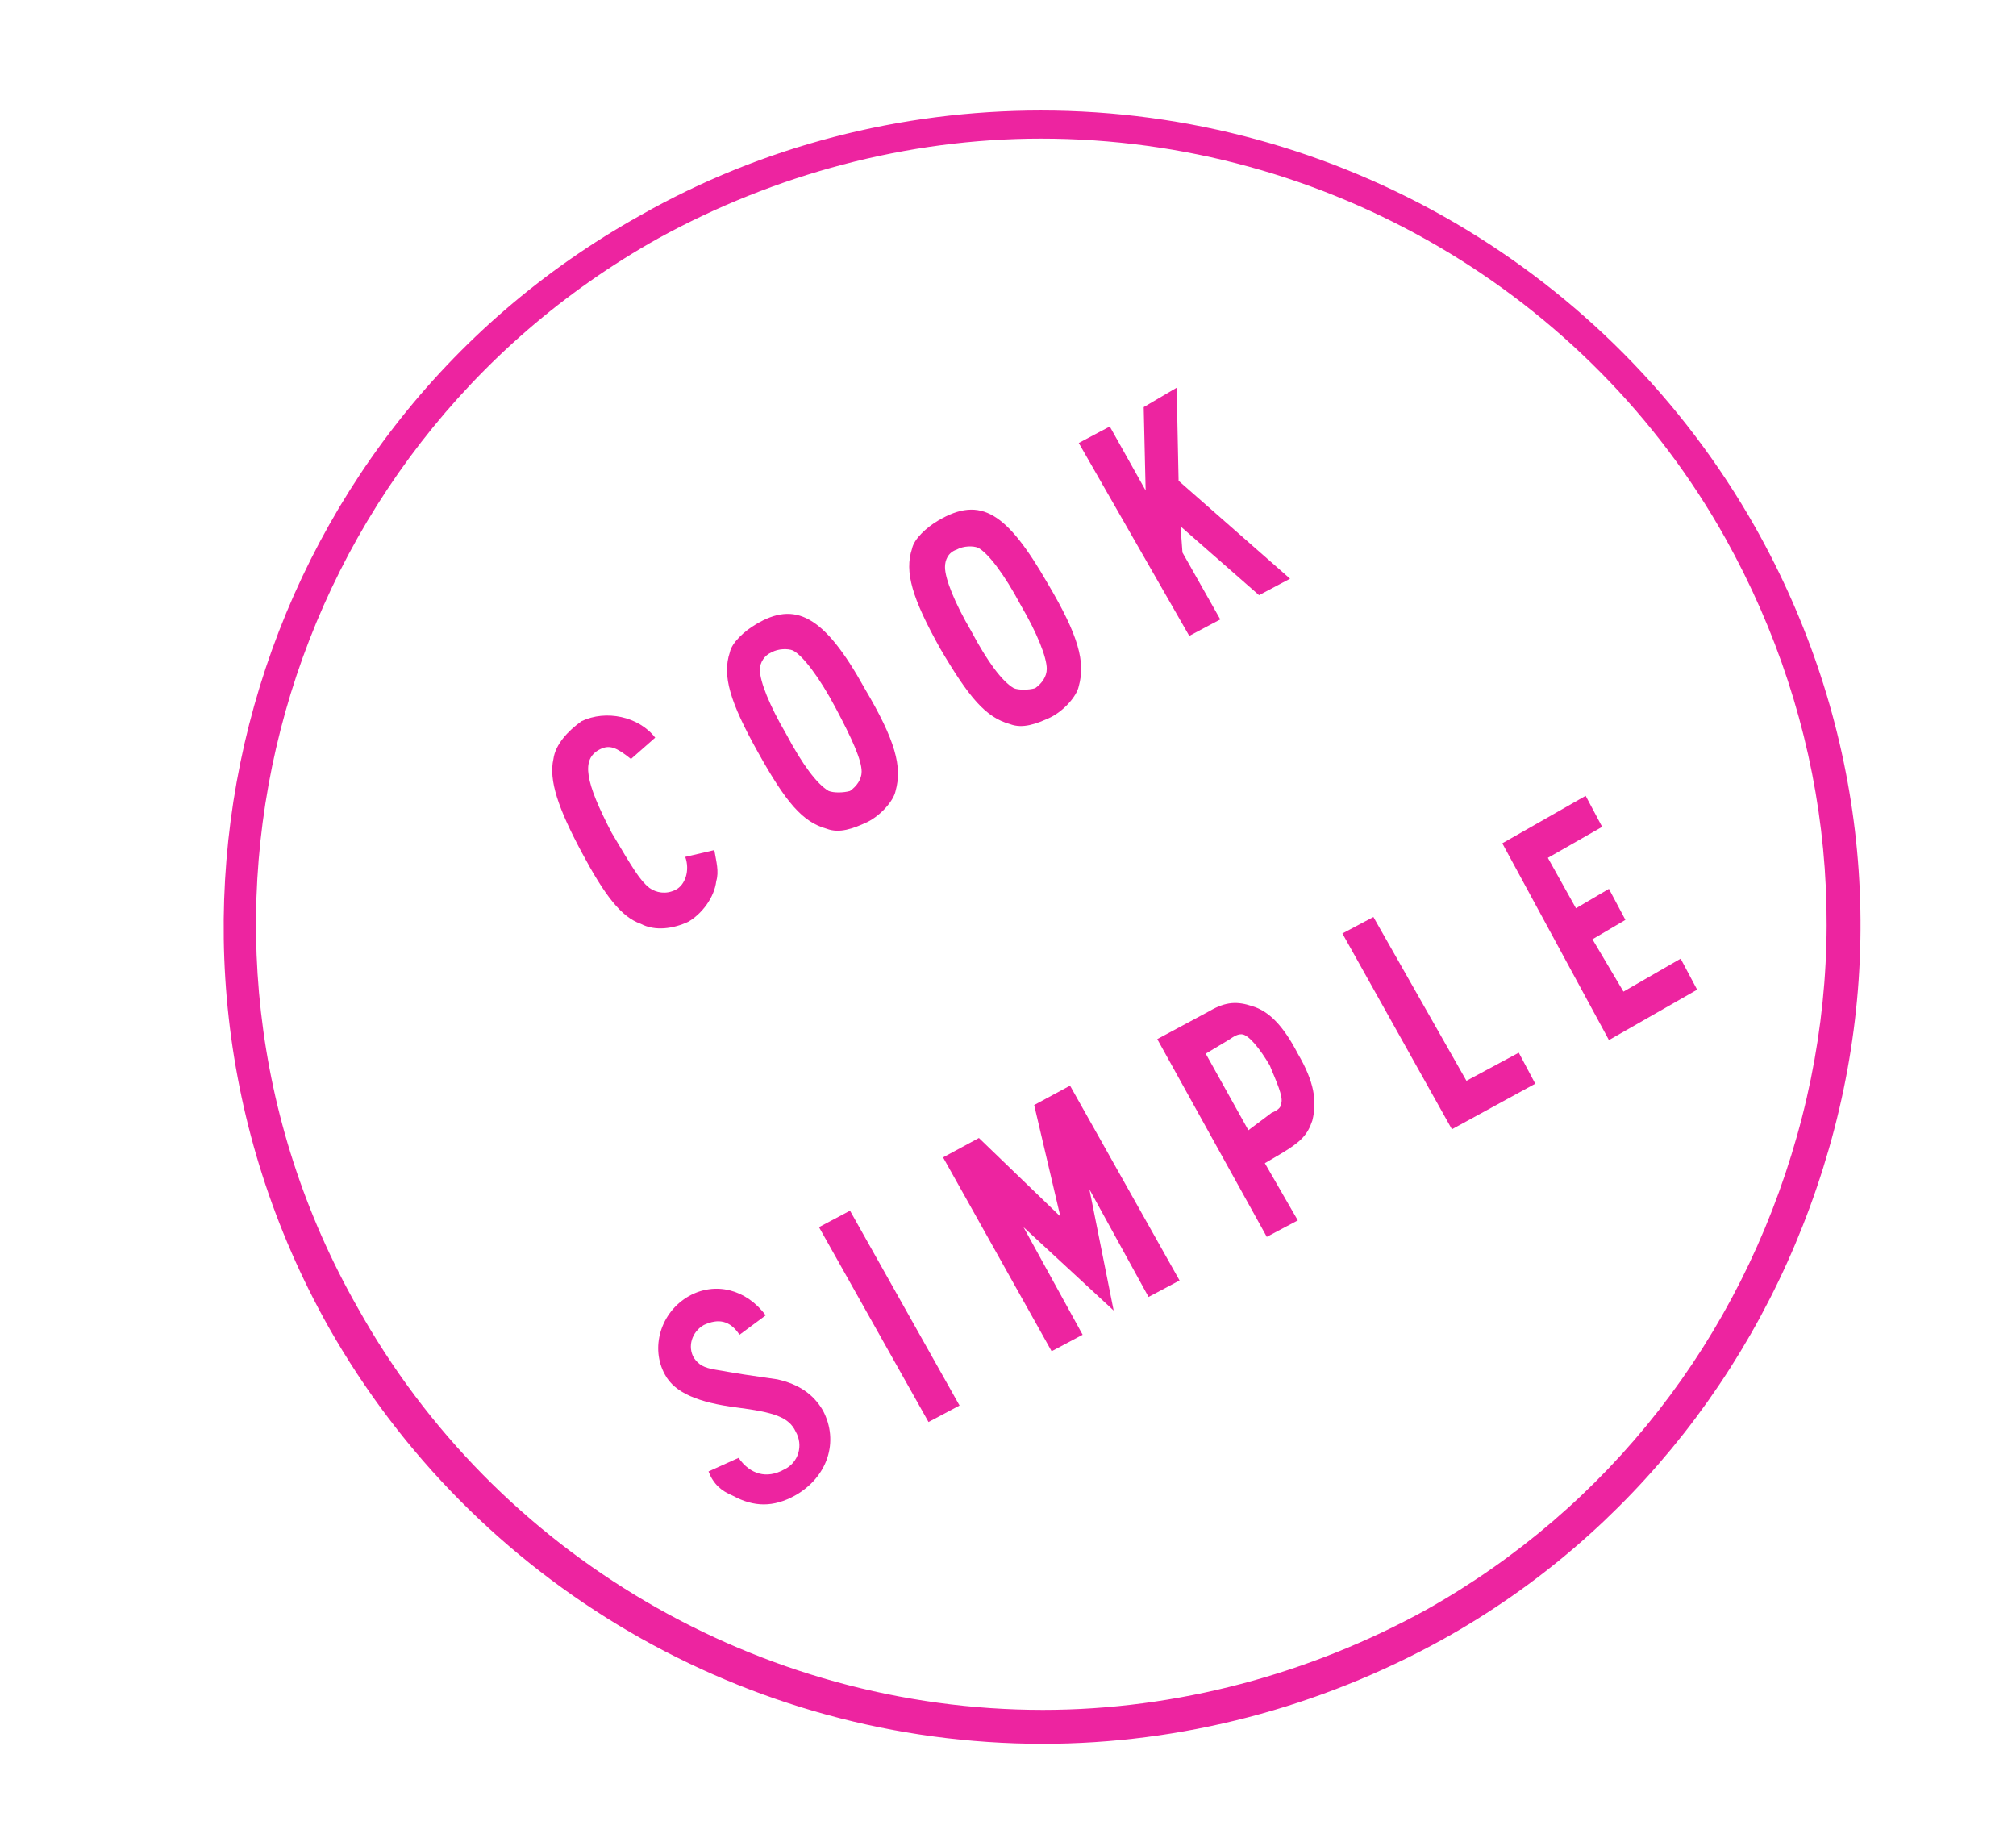<?xml version="1.0" encoding="utf-8"?>
<!-- Generator: Adobe Illustrator 19.0.0, SVG Export Plug-In . SVG Version: 6.00 Build 0)  -->
<svg version="1.1" id="Capa_1" xmlns="http://www.w3.org/2000/svg" xmlns:xlink="http://www.w3.org/1999/xlink" x="0px" y="0px"
	 viewBox="0 0 208 190" style="enable-background:new 0 0 208 190;" xml:space="preserve">
<style type="text/css">
	.st0{fill:#ED24A0;}
</style>
<g id="XMLID_75_">
	<g id="XMLID_93_">
		<path id="XMLID_94_" class="st0" d="M107.6,179.9c-30.5,0-58.7-16.5-73.7-43C11.1,96.3,25.5,44.8,66.1,22.2
			c12.5-7.1,26.8-10.8,41.3-10.8c30.5,0,58.7,16.5,73.7,43c11.1,19.7,13.8,42.5,7.6,64.1s-20.4,39.8-39.8,50.6
			C136.1,176.2,121.8,179.9,107.6,179.9z M107.4,14.3c-13.8,0-27.5,3.7-39.5,10.3c-39.1,21.9-53.1,71.5-31,110.3
			c14.2,25.5,41.5,41.5,70.7,41.5c13.8,0,27.5-3.7,39.5-10.3c18.9-10.6,32.4-28,38.3-48.9s3.2-42.7-7.4-61.7
			C163.9,30.3,136.8,14.3,107.4,14.3z"/>
	</g>
	<g id="XMLID_76_">
		<path id="XMLID_69_" class="st0" d="M73.7,87.7c0.2,1.2,0.5,2.2,0.2,3.2c-0.2,1.7-1.5,3.4-2.9,4.2c-1.5,0.7-3.4,1-4.9,0.2
			c-2-0.7-3.7-2.9-6.1-7.4s-3.4-7.4-2.9-9.6c0.2-1.5,1.5-2.9,2.9-3.9c2.5-1.2,5.9-0.5,7.6,1.7l-2.5,2.2c-1.5-1.2-2.2-1.5-3.2-1
			c-2,1-1.5,3.4,1.2,8.6c2.2,3.7,2.9,4.9,3.9,5.7c0.7,0.5,1.7,0.7,2.7,0.2c1-0.5,1.5-2,1-3.4L73.7,87.7z"/>
		<path id="XMLID_89_" class="st0" d="M89.2,71c3.2,5.4,3.9,8.1,3.2,10.6c-0.2,1-1.5,2.5-2.9,3.2c-1.5,0.7-2.9,1.2-4.2,0.7
			c-2.5-0.7-4.2-2.7-7.1-7.9c-2.9-5.2-3.7-7.9-2.9-10.3c0.2-1,1.5-2.2,2.7-2.9C82,62,85,63.4,89.2,71z M78.4,69.1
			c0,1.2,1,3.7,2.7,6.6c1.7,3.2,3.2,5.2,4.4,5.9c0.5,0.2,1.5,0.2,2.2,0c0.7-0.5,1.2-1.2,1.2-2c0-1.2-1-3.4-2.7-6.6
			c-1.7-3.2-3.4-5.4-4.4-5.9c-0.5-0.2-1.5-0.2-2.2,0.2C78.9,67.6,78.4,68.3,78.4,69.1z"/>
		<path id="XMLID_86_" class="st0" d="M108.1,60.2c3.2,5.4,3.9,8.1,3.2,10.6c-0.2,1-1.5,2.5-2.9,3.2c-1.5,0.7-2.9,1.2-4.2,0.7
			C101.7,74,100,72,97,66.9c-2.9-5.2-3.7-7.9-2.9-10.3c0.2-1,1.5-2.2,2.7-2.9C101.2,51.1,103.9,52.9,108.1,60.2z M97.5,58.5
			c0,1.2,1,3.7,2.7,6.6c1.7,3.2,3.2,5.2,4.4,5.9c0.5,0.2,1.5,0.2,2.2,0c0.7-0.5,1.2-1.2,1.2-2c0-1.2-1-3.7-2.7-6.6
			c-1.7-3.2-3.4-5.4-4.4-5.9c-0.5-0.2-1.5-0.2-2.2,0.2C97.8,57,97.5,57.8,97.5,58.5z"/>
		<path id="XMLID_63_" class="st0" d="M111.3,45.7l3.2-1.7l3.7,6.6l-0.2-8.6l3.4-2l0.2,9.6l11.5,10.1l-3.2,1.7l-8.1-7.1l0.2,2.7
			l3.9,6.9l-3.2,1.7L111.3,45.7z"/>
		<path id="XMLID_61_" class="st0" d="M76.2,150.4c1.2,1.7,2.9,2.2,4.7,1.2c1.5-0.7,2-2.5,1.2-3.9c-0.7-1.5-2.2-2-6.1-2.5
			c-3.9-0.5-6.4-1.5-7.4-3.4c-1.5-2.7-0.5-6.4,2.5-8.1c2.7-1.5,5.9-0.7,7.9,2l-2.7,2c-1-1.5-2.2-1.7-3.7-1c-1.2,0.7-1.7,2.2-1,3.4
			c0.5,0.7,1,1,2.2,1.2c2.9,0.5,2.9,0.5,6.4,1c2.2,0.5,3.7,1.5,4.7,3.2c1.7,3.2,0.5,6.9-2.9,8.8c-2.2,1.2-4.2,1.2-6.4,0
			c-1.2-0.5-2-1.2-2.5-2.5L76.2,150.4z"/>
		<path id="XMLID_60_" class="st0" d="M84.5,126.6l3.2-1.7L99,145l-3.2,1.7L84.5,126.6z"/>
		<path id="XMLID_59_" class="st0" d="M97.3,119.4l3.7-2l8.4,8.1l-2.7-11.5l3.7-2l11.3,20.1l-3.2,1.7l-6.1-11.1l2.5,12.5l-9.3-8.6
			l6.1,11.1l-3.2,1.7L97.3,119.4z"/>
		<path id="XMLID_79_" class="st0" d="M119.4,107.2l5.4-2.9c1.7-1,2.9-1,4.4-0.5c1.7,0.5,3.2,2,4.7,4.9c1.7,2.9,2,4.9,1.5,6.9
			c-0.5,1.5-1.2,2.2-3.2,3.4l-1.7,1l3.4,5.9l-3.2,1.7L119.4,107.2z M131.2,114.8c0.5-0.2,1-0.5,1-1c0.2-0.7-0.5-2.2-1.2-3.9
			c-1-1.7-2.2-3.2-2.9-3.2c-0.2,0-0.5,0-1.2,0.5l-2.5,1.5l4.4,7.9L131.2,114.8z"/>
		<path id="XMLID_24_" class="st0" d="M138.5,96.3l3.2-1.7l9.6,16.9l5.4-2.9l1.7,3.2l-8.6,4.7L138.5,96.3z"/>
		<path id="XMLID_23_" class="st0" d="M155,87l8.6-4.9l1.7,3.2l-5.6,3.2l2.9,5.2l3.4-2l1.7,3.2l-3.4,2l3.2,5.4l5.9-3.4l1.7,3.2
			l-9.1,5.2L155,87z"/>
	</g>
</g>
</svg>
